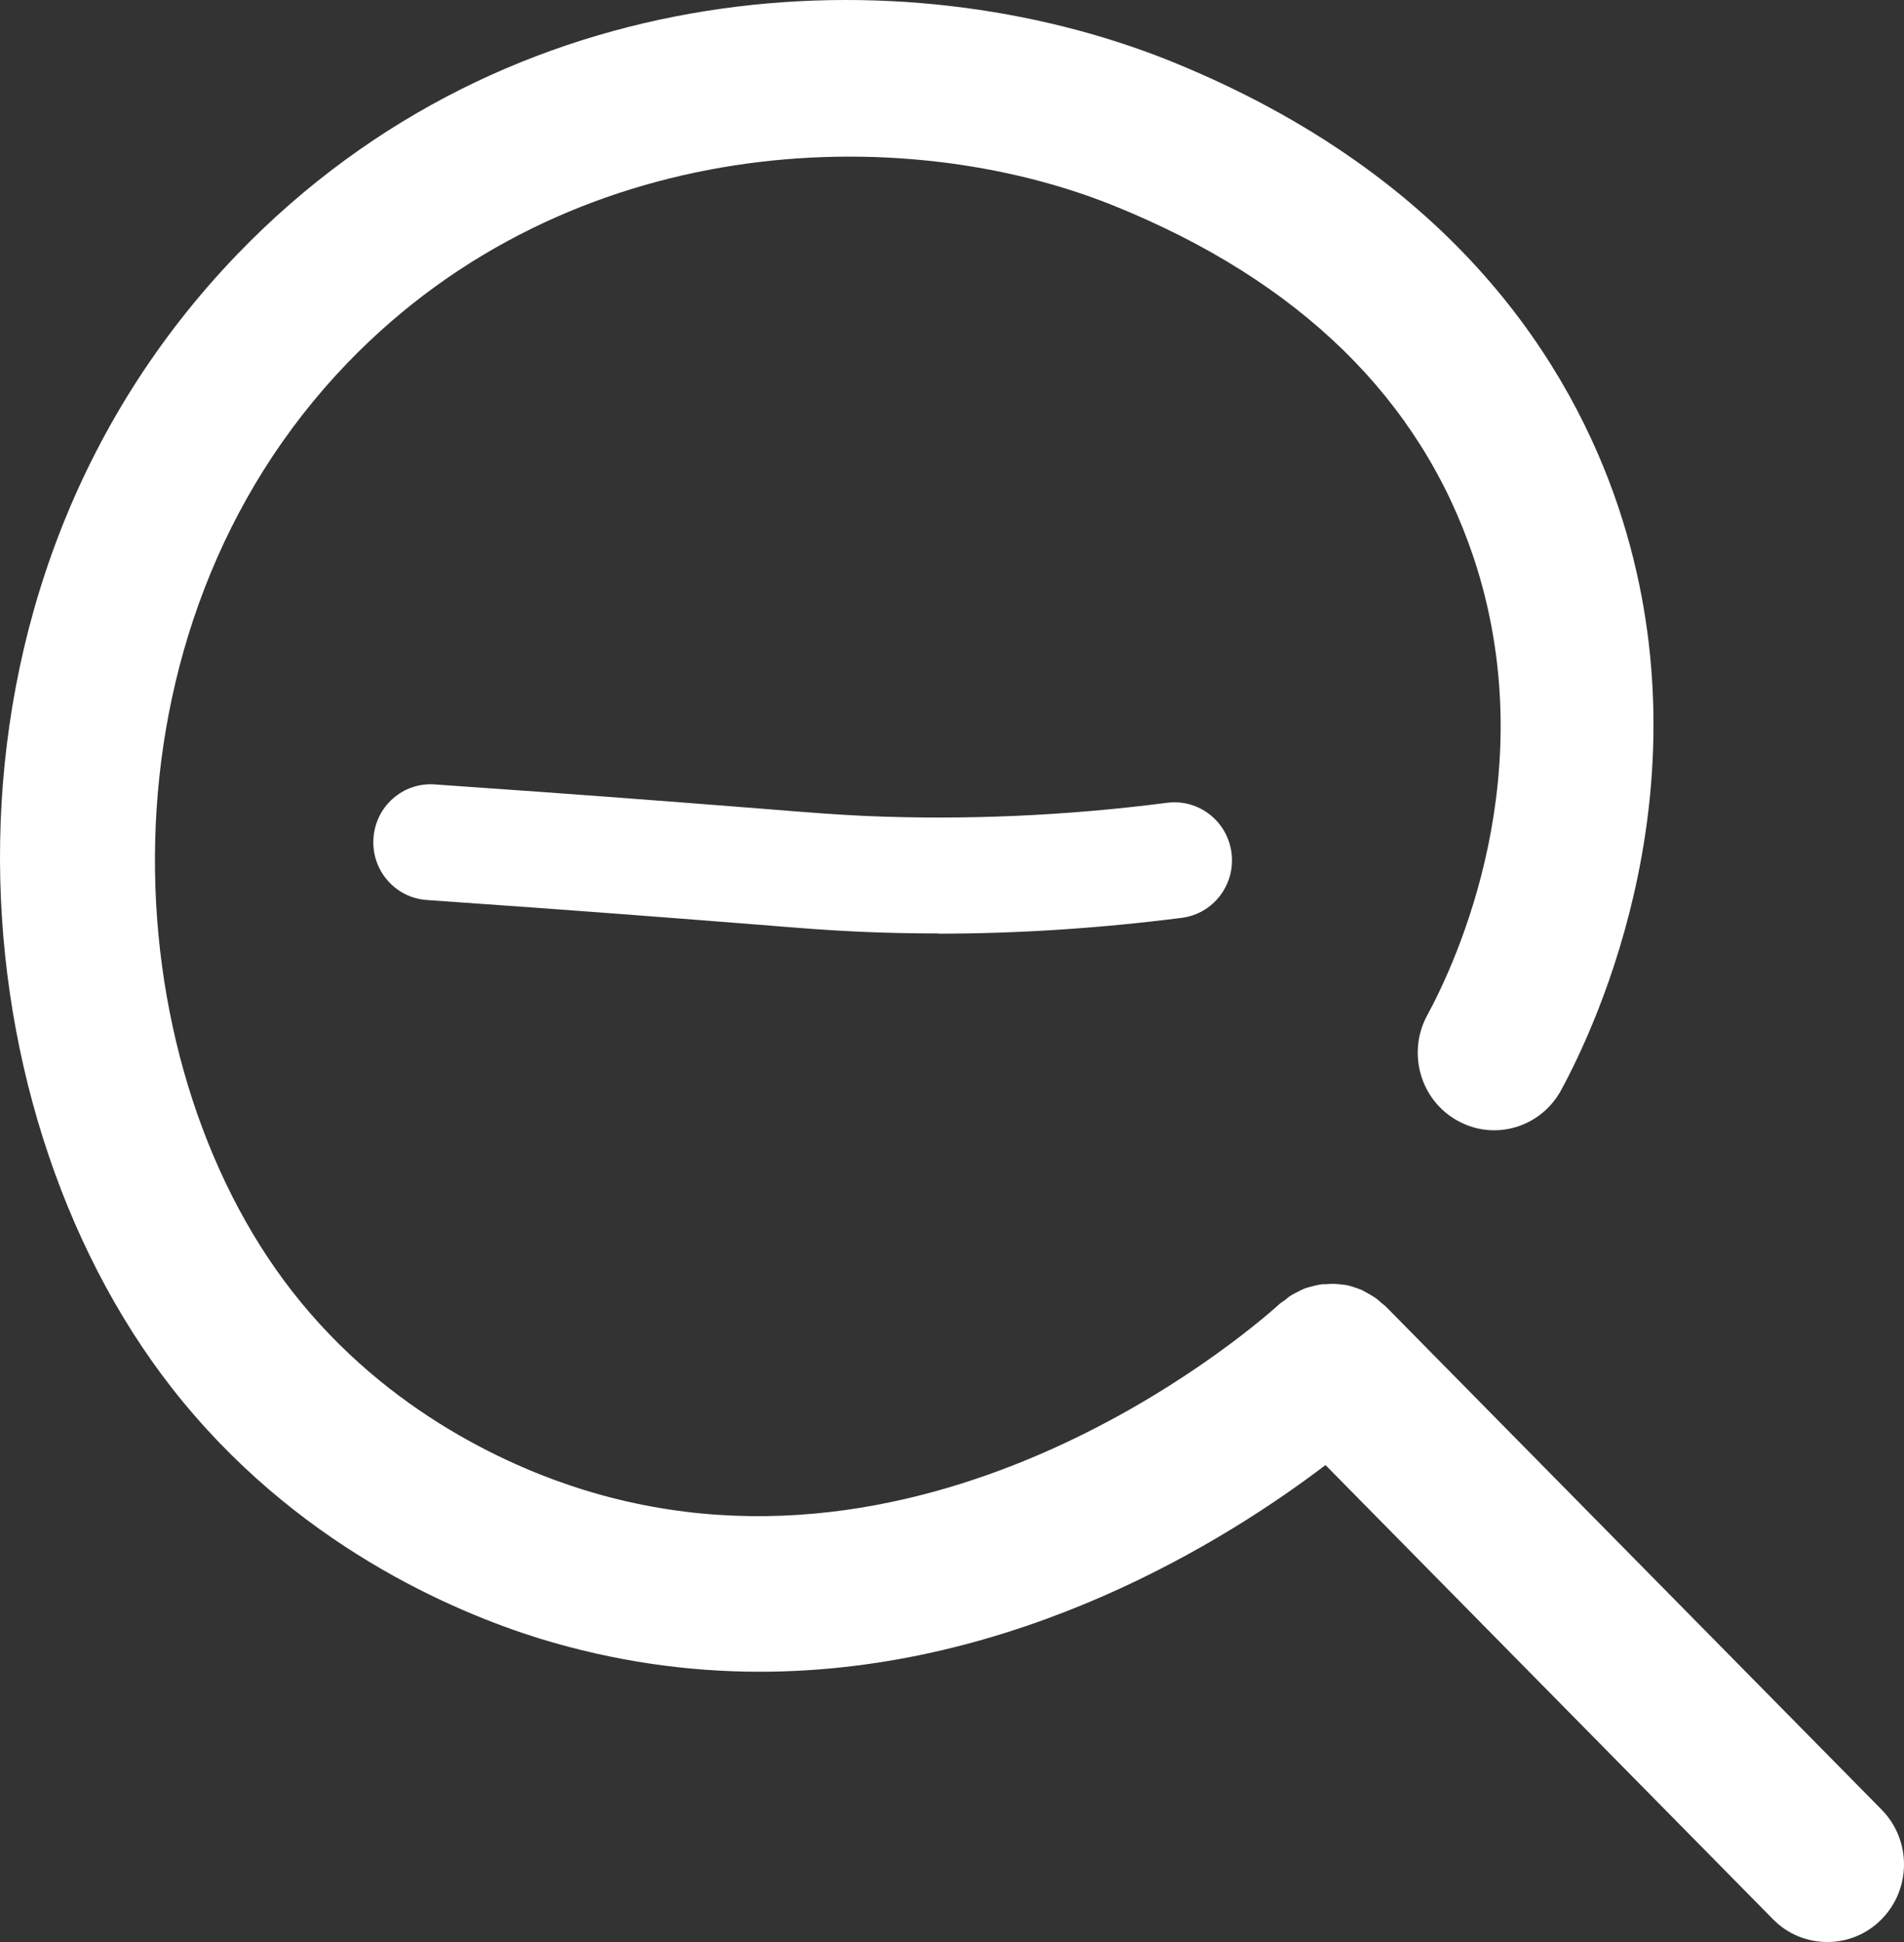 <?xml version="1.0" encoding="UTF-8"?> <svg xmlns="http://www.w3.org/2000/svg" width="51" height="52" viewBox="0 0 51 52" fill="none"><rect x="0" y="0" width="51" height="52" fill="#333333" stroke="none"/><path d="M50.405 48.46L37.111 34.975C37.111 34.975 37.029 34.909 36.988 34.875C36.931 34.825 36.882 34.776 36.824 34.742C36.767 34.701 36.718 34.676 36.66 34.643C36.603 34.609 36.537 34.576 36.48 34.543C36.422 34.518 36.365 34.501 36.299 34.477C36.234 34.452 36.168 34.435 36.102 34.418C36.045 34.402 35.98 34.402 35.922 34.393C35.856 34.385 35.783 34.377 35.717 34.377C35.66 34.377 35.594 34.377 35.537 34.385C35.463 34.385 35.397 34.385 35.323 34.402C35.266 34.41 35.209 34.427 35.151 34.443C35.086 34.46 35.012 34.477 34.946 34.501C34.889 34.526 34.831 34.551 34.774 34.584C34.708 34.618 34.651 34.643 34.585 34.684C34.528 34.718 34.47 34.767 34.421 34.809C34.38 34.842 34.331 34.867 34.29 34.9C33.929 35.233 25.4 42.918 15.64 39.894C13.836 39.337 10.416 37.9 7.825 34.576C2.97 28.353 2.404 16.878 9.309 9.716C15.271 3.534 24.129 3.202 29.845 5.512C34.815 7.522 38.046 10.688 39.465 14.909C41.384 20.642 39.006 25.761 38.227 27.19C37.685 28.195 38.046 29.458 39.038 30.006C40.031 30.563 41.277 30.189 41.819 29.184C42.803 27.372 45.804 20.9 43.344 13.563C42.089 9.832 38.998 4.731 31.362 1.64C24.178 -1.252 13.672 -0.778 6.357 6.808C-2.32 15.823 -1.32 29.574 4.593 37.152C7.874 41.356 12.163 43.159 14.427 43.866C16.477 44.497 18.462 44.763 20.348 44.763C27.253 44.763 32.871 41.232 35.504 39.229L47.494 51.393C47.896 51.801 48.421 52 48.946 52C49.471 52 49.995 51.801 50.397 51.393C51.201 50.579 51.201 49.266 50.397 48.452L50.405 48.46Z" fill="white"></path><path d="M25.144 24.994C24.446 24.994 23.755 24.981 23.07 24.95C22.212 24.913 21.582 24.863 20.206 24.751L18.064 24.584C15.25 24.366 12.954 24.205 11.436 24.099C10.584 24.043 9.942 23.297 10.004 22.446C10.06 21.588 10.794 20.942 11.646 21.004C13.17 21.11 15.472 21.271 18.299 21.489L20.447 21.657C21.823 21.768 22.397 21.812 23.193 21.849C25.81 21.961 28.526 21.849 31.266 21.495C32.112 21.389 32.883 21.992 32.988 22.844C33.093 23.695 32.494 24.472 31.649 24.577C29.452 24.857 27.267 25 25.131 25L25.144 24.994Z" fill="white"></path></svg> 
